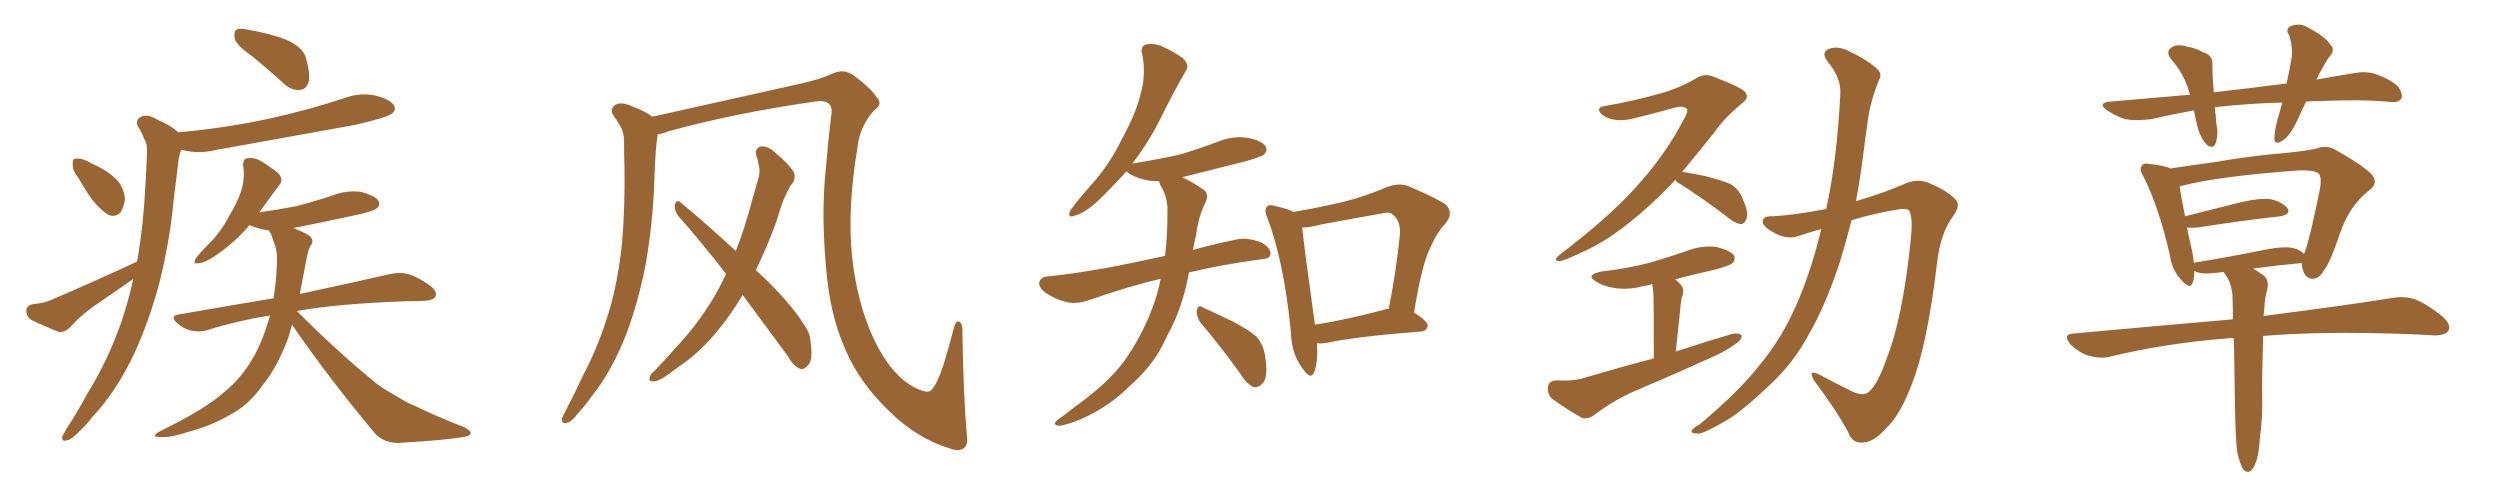 <svg xmlns="http://www.w3.org/2000/svg" xmlns:xlink="http://www.w3.org/1999/xlink" width="750" height="150"><path fill="#996633" padding="10" d="M75.59 16.85L75.59 16.85Q71.04 13.62 70.46 11.72L70.46 11.72Q70.02 9.52 70.90 8.94L70.90 8.94Q71.92 8.35 74.56 8.94L74.56 8.94Q80.42 9.96 85.40 11.72L85.40 11.72Q90.67 13.92 91.70 17.14L91.70 17.14Q93.16 21.97 92.58 24.61L92.58 24.61Q91.85 26.81 90.09 26.95L90.09 26.95Q87.45 27.25 85.11 25.05L85.11 25.05Q80.13 20.51 75.59 16.85ZM23.58 53.47L23.58 53.47Q21.68 51.12 21.83 49.37L21.83 49.37Q21.68 47.61 22.56 47.61L22.56 47.61Q24.02 47.31 26.22 48.34L26.22 48.34Q27.69 49.22 29.15 49.80L29.15 49.80Q32.67 51.56 35.01 53.91L35.01 53.91Q37.06 56.10 37.50 59.62L37.50 59.62Q37.21 61.96 36.18 63.72L36.18 63.72Q34.42 65.33 32.52 64.45L32.52 64.45Q31.05 63.57 29.15 61.67L29.15 61.67Q26.81 59.18 23.58 53.47ZM41.02 78.52L41.02 78.52Q41.16 77.93 41.31 77.49L41.31 77.49Q43.07 67.09 43.65 55.08L43.65 55.08Q43.95 50.10 44.09 46.00L44.09 46.00Q44.24 43.07 43.21 41.60L43.21 41.60Q42.48 39.55 41.46 38.09L41.46 38.09Q40.43 36.04 42.33 35.01L42.33 35.01Q44.38 34.13 47.17 35.89L47.17 35.89Q51.12 37.50 53.47 39.70L53.47 39.70Q67.97 38.38 80.71 35.60L80.71 35.60Q92.72 32.96 103.71 29.30L103.71 29.30Q108.25 27.69 112.79 28.71L112.79 28.71Q117.19 29.88 118.21 31.64L118.21 31.64Q118.95 33.11 117.48 34.13L117.48 34.13Q116.02 35.30 106.35 37.50L106.35 37.50Q85.25 41.31 64.89 44.97L64.89 44.97Q60.06 46.14 55.96 45.26L55.96 45.26Q55.22 45.12 54.35 44.97L54.35 44.97Q53.47 47.31 53.32 50.10L53.32 50.10Q52.73 54.49 52.15 59.47L52.15 59.47Q50.98 72.36 47.75 85.11L47.75 85.11Q44.68 96.53 40.14 106.35L40.14 106.35Q34.86 117.48 27.83 124.95L27.83 124.95Q26.07 127.29 23.73 129.49L23.73 129.49Q21.39 131.98 19.92 132.13L19.92 132.13Q18.31 132.57 18.75 130.81L18.75 130.81Q19.19 129.93 19.78 128.91L19.78 128.91Q23.14 123.78 26.22 118.07L26.22 118.07Q32.23 108.40 36.33 96.83L36.33 96.83Q38.53 90.38 39.99 83.64L39.99 83.64Q39.84 83.64 39.84 83.79L39.84 83.79Q33.84 87.89 27.98 91.99L27.98 91.99Q24.02 94.78 20.80 98.44L20.80 98.44Q19.19 99.76 17.72 99.61L17.72 99.61Q12.89 97.71 9.38 95.95L9.38 95.95Q7.91 95.07 7.91 93.16L7.91 93.16Q7.91 91.85 9.67 91.26L9.67 91.26Q13.18 90.97 15.09 90.09L15.09 90.09Q29.44 83.94 41.02 78.52ZM87.60 97.41L87.60 97.41L87.60 97.41Q87.01 99.61 86.43 101.51L86.43 101.51Q83.06 110.45 78.66 115.72L78.66 115.72Q74.56 121.58 69.14 124.37L69.14 124.37Q63.43 127.73 56.69 129.49L56.69 129.49Q51.42 131.25 48.78 131.10L48.78 131.10Q44.53 131.25 48.05 129.35L48.05 129.35Q61.82 122.61 67.24 117.63L67.24 117.63Q71.63 114.11 74.85 109.13L74.85 109.13Q78.37 103.71 80.71 95.65L80.71 95.65Q80.86 95.07 81.01 94.63L81.01 94.63Q71.04 96.24 62.26 99.02L62.26 99.02Q60.06 99.76 57.28 99.17L57.28 99.17Q54.93 98.58 53.03 96.83L53.03 96.83Q50.83 94.78 53.61 94.34L53.61 94.34Q68.70 91.70 82.03 89.50L82.03 89.50Q82.91 84.52 83.06 79.10L83.06 79.10Q83.35 75.73 82.32 73.10L82.32 73.10Q81.74 71.48 81.30 70.17L81.30 70.17Q80.86 69.58 80.71 69.14L80.71 69.14Q80.13 68.99 79.69 68.99L79.69 68.99Q76.76 68.41 74.85 67.53L74.85 67.53Q70.46 72.80 64.31 76.90L64.31 76.90Q61.52 78.81 59.62 78.96L59.62 78.96Q57.71 79.39 58.74 77.49L58.74 77.49Q60.21 75.59 62.99 72.80L62.99 72.80Q66.36 69.43 68.70 64.89L68.70 64.89Q71.34 60.50 72.36 57.28L72.36 57.28Q73.54 53.47 72.95 49.80L72.95 49.80Q72.80 47.61 74.27 47.46L74.27 47.46Q76.17 47.17 78.08 48.19L78.08 48.19Q81.01 49.95 83.35 51.86L83.35 51.86Q85.25 53.76 83.79 55.52L83.79 55.52Q81.01 59.18 77.78 63.72L77.78 63.72Q83.79 62.84 89.06 61.82L89.06 61.82Q94.63 60.35 99.90 58.59L99.90 58.59Q104.00 56.98 108.40 57.57L108.40 57.57Q112.50 58.74 113.53 60.21L113.53 60.21Q114.26 61.52 112.94 62.55L112.94 62.55Q112.21 63.28 107.67 64.31L107.67 64.31Q97.71 66.50 88.04 68.41L88.04 68.41Q88.18 68.41 88.33 68.55L88.33 68.55Q92.43 70.17 93.31 71.19L93.31 71.19Q94.19 72.66 93.16 73.68L93.16 73.68Q92.29 75.29 91.70 78.96L91.70 78.96Q90.82 83.79 89.94 88.18L89.94 88.18Q107.08 84.52 117.19 82.18L117.19 82.18Q119.97 81.59 122.31 82.18L122.31 82.18Q125.39 83.06 129.05 85.69L129.05 85.69Q131.25 87.45 130.66 88.92L130.66 88.92Q130.08 90.09 127.44 90.23L127.44 90.23Q124.80 90.38 121.73 90.38L121.73 90.38Q101.07 91.11 89.06 93.31L89.06 93.31Q102.10 106.35 113.23 115.28L113.23 115.28Q115.87 117.19 118.65 118.65L118.65 118.65Q122.31 121.00 124.07 121.58L124.07 121.58Q130.96 124.95 139.31 128.17L139.31 128.17Q141.36 129.35 141.21 129.93L141.21 129.93Q141.06 130.81 139.60 130.96L139.60 130.96Q134.91 131.98 119.82 132.86L119.82 132.86Q115.43 133.01 112.65 130.22L112.65 130.22Q98.58 113.38 87.60 97.41ZM290.04 130.37L290.04 130.37Q290.48 133.15 289.45 134.18L289.45 134.18Q287.99 135.64 285.21 134.62L285.21 134.62Q274.95 131.54 266.60 123.19L266.60 123.19Q257.67 114.55 253.56 104.74L253.56 104.74Q248.73 93.90 247.71 78.96L247.71 78.96Q246.39 63.87 247.71 50.98L247.71 50.98Q248.44 42.19 249.32 35.01L249.32 35.01Q249.90 32.08 248.58 31.05L248.58 31.05Q247.27 30.03 244.48 30.47L244.48 30.47Q220.02 33.98 200.54 39.40L200.54 39.40Q198.78 40.14 197.31 40.28L197.31 40.28Q197.31 40.28 197.31 40.43L197.31 40.43Q196.88 43.07 196.73 45.41L196.73 45.41Q196.44 49.80 196.29 54.64L196.29 54.64Q195.85 67.09 193.65 79.54L193.65 79.54Q191.46 90.82 187.79 100.49L187.79 100.49Q183.40 111.62 177.25 119.24L177.25 119.24Q175.63 121.58 173.44 123.93L173.44 123.93Q171.39 126.71 169.92 126.86L169.92 126.86Q168.46 127.29 168.60 125.54L168.60 125.54Q168.90 124.66 169.48 123.63L169.48 123.63Q172.27 118.36 174.90 112.65L174.90 112.65Q180.03 102.98 183.25 91.55L183.25 91.55Q185.60 82.91 186.62 72.66L186.62 72.66Q187.50 62.40 187.35 50.83L187.35 50.83Q187.21 46.00 187.21 42.04L187.21 42.04Q187.06 39.26 186.04 37.79L186.04 37.79Q185.01 35.89 183.98 34.57L183.98 34.57Q182.81 32.67 184.72 31.35L184.72 31.35Q186.62 30.47 189.70 31.93L189.70 31.93Q193.36 33.25 195.70 35.01L195.70 35.01Q208.15 32.23 240.38 25.05L240.38 25.05Q246.09 23.73 249.32 22.27L249.32 22.27Q253.13 20.36 256.20 22.71L256.20 22.71Q261.33 26.51 263.09 29.30L263.09 29.30Q264.99 31.20 262.21 33.11L262.21 33.11Q257.81 38.09 257.23 44.38L257.23 44.38Q254.15 62.70 255.62 76.90L255.62 76.90Q257.08 90.53 261.91 101.22L261.91 101.22Q267.48 113.09 275.10 116.60L275.10 116.60Q278.61 118.21 279.49 116.89L279.49 116.89Q281.10 115.28 283.01 109.57L283.01 109.57Q284.77 103.86 286.23 98.14L286.23 98.14Q286.82 95.95 287.84 96.53L287.84 96.53Q288.87 97.41 288.72 99.32L288.72 99.32Q289.01 118.80 290.04 130.37ZM222.80 88.48L222.80 88.48L222.80 88.48Q219.58 93.90 215.92 98.44L215.92 98.44Q209.91 105.91 203.61 110.01L203.61 110.01Q201.71 111.47 199.80 112.79L199.80 112.79Q197.31 114.55 195.85 114.40L195.85 114.40Q194.38 114.40 194.97 112.94L194.97 112.94Q195.41 111.91 196.29 111.33L196.29 111.33Q199.51 107.96 202.73 104.30L202.73 104.30Q208.74 98.00 213.72 89.94L213.72 89.94Q215.92 86.28 217.82 82.18L217.82 82.18Q210.35 72.51 203.32 64.60L203.32 64.60Q202.29 63.13 202.44 61.38L202.44 61.38Q203.03 59.77 204.05 60.64L204.05 60.64Q210.21 65.63 220.75 75.29L220.75 75.29Q223.54 68.12 225.73 59.77L225.73 59.77Q226.76 56.10 227.64 53.03L227.64 53.03Q228.08 50.98 227.64 49.66L227.64 49.66Q227.34 47.75 226.90 46.73L226.90 46.73Q226.32 44.53 228.22 43.95L228.22 43.95Q230.27 43.65 232.62 45.85L232.62 45.85Q236.43 48.93 238.18 51.71L238.18 51.71Q238.92 53.91 237.16 55.66L237.16 55.66Q236.28 57.28 235.40 59.18L235.40 59.18Q234.08 62.40 233.06 66.06L233.06 66.06Q230.27 73.83 226.76 81.01L226.76 81.01Q237.01 90.53 241.11 97.27L241.11 97.27Q243.02 99.76 243.16 102.54L243.16 102.54Q244.04 108.40 242.14 109.86L242.14 109.86Q240.97 111.04 239.94 110.60L239.94 110.60Q237.89 109.72 236.43 106.93L236.43 106.93Q229.10 96.97 222.80 88.48ZM388.04 63.57L388.04 63.57Q395.80 62.26 403.27 60.50L403.27 60.50Q409.57 58.89 416.16 56.10L416.16 56.10Q419.68 54.79 422.46 55.81L422.46 55.81Q430.96 59.47 433.74 61.38L433.74 61.38Q436.23 64.01 433.59 67.09L433.59 67.09Q430.96 69.87 429.05 74.41L429.05 74.41Q426.56 79.25 424.22 93.75L424.22 93.75Q428.32 96.39 428.32 97.71L428.32 97.71Q428.03 99.32 426.27 99.46L426.27 99.46Q407.08 100.93 398.14 102.83L398.14 102.83Q396.39 103.13 395.07 102.98L395.07 102.98Q395.51 108.54 394.19 111.77L394.19 111.77Q393.16 114.11 390.82 110.60L390.82 110.60Q387.45 106.20 387.30 99.90L387.30 99.90Q385.25 78.81 380.27 65.48L380.27 65.48Q379.10 62.99 380.13 61.96L380.13 61.96Q380.71 61.23 382.62 61.82L382.62 61.82Q386.57 62.70 388.04 63.57ZM390.67 68.26L390.67 68.26Q391.26 74.41 394.48 97.41L394.48 97.41Q403.86 95.95 415.43 92.87L415.43 92.87Q416.02 92.58 416.60 92.72L416.60 92.72Q418.65 82.76 419.97 70.46L419.97 70.46Q420.26 66.36 417.92 64.45L417.92 64.45Q417.04 63.43 414.70 64.01L414.70 64.01Q405.47 65.63 396.09 67.38L396.09 67.38Q393.02 68.26 390.67 68.26ZM360.06 96.68L360.06 96.68Q358.89 94.92 359.03 93.02L359.03 93.02Q359.62 91.26 360.64 92.14L360.64 92.14Q363.87 93.60 369.73 96.39L369.73 96.39Q374.71 99.02 376.90 100.93L376.90 100.93Q379.10 103.42 379.54 106.93L379.54 106.93Q380.57 113.38 378.66 115.14L378.66 115.14Q377.49 116.31 376.17 116.16L376.17 116.16Q373.97 115.28 372.07 112.06L372.07 112.06Q365.48 102.98 360.06 96.68ZM348.19 83.64L348.19 83.64L348.19 83.64Q339.26 85.69 326.51 90.09L326.51 90.09Q323.14 91.26 320.07 90.67L320.07 90.67Q316.55 89.79 313.77 87.89L313.77 87.89Q311.28 86.13 311.87 84.38L311.87 84.38Q312.45 83.06 314.36 82.91L314.36 82.91Q320.65 82.32 328.13 81.01L328.13 81.01Q332.67 80.42 349.51 76.76L349.51 76.76Q349.95 73.10 350.10 69.87L350.10 69.87Q350.24 66.50 350.24 63.43L350.24 63.43Q350.39 59.33 348.19 55.66L348.19 55.66Q347.75 54.79 347.75 54.35L347.75 54.35Q346.29 54.35 344.82 54.20L344.82 54.20Q341.46 53.61 339.11 52.29L339.11 52.29Q338.09 51.56 337.94 51.42L337.94 51.42Q333.84 55.96 329.30 60.35L329.30 60.35Q325.49 63.87 322.27 64.75L322.27 64.75Q320.07 65.48 321.09 63.13L321.09 63.13Q323.29 60.06 327.69 55.08L327.69 55.08Q332.96 49.22 336.62 41.60L336.62 41.60Q340.72 34.13 342.04 28.71L342.04 28.71Q343.95 22.41 342.63 16.11L342.63 16.11Q342.04 13.92 343.80 13.33L343.80 13.33Q346.00 12.89 348.34 13.77L348.34 13.77Q351.86 15.38 354.64 17.29L354.64 17.29Q357.13 19.48 355.66 21.39L355.66 21.39Q351.86 27.98 347.90 36.04L347.90 36.04Q344.53 42.77 339.70 49.07L339.70 49.07Q339.99 48.93 340.43 48.93L340.43 48.93Q347.90 47.75 354.20 46.29L354.20 46.29Q360.06 44.53 365.04 42.63L365.04 42.63Q369.58 40.72 374.12 41.31L374.12 41.31Q378.66 42.19 379.69 43.95L379.69 43.95Q380.42 45.12 379.10 46.44L379.10 46.44Q378.37 47.02 373.83 48.34L373.83 48.34Q363.87 50.83 354.64 53.17L354.64 53.17Q355.08 53.47 355.52 53.61L355.52 53.61Q357.71 54.64 360.50 56.54L360.50 56.54Q362.99 57.86 361.67 60.64L361.67 60.64Q359.47 65.19 358.89 70.17L358.89 70.17Q358.30 72.66 357.86 75L357.86 75Q363.43 73.39 370.61 71.92L370.61 71.92Q374.12 71.04 378.52 72.80L378.52 72.80Q381.30 74.41 381.15 76.32L381.15 76.32Q381.01 77.64 378.37 77.78L378.37 77.78Q366.50 79.39 356.69 81.74L356.69 81.74Q355.22 90.23 351.71 97.71L351.71 97.71Q350.24 100.49 348.78 103.56L348.78 103.56Q345.41 110.16 338.67 116.02L338.67 116.02Q332.81 121.88 324.76 125.54L324.76 125.54Q319.63 127.73 317.43 127.73L317.43 127.73Q315.53 127.29 317.43 125.83L317.43 125.83Q319.78 124.22 322.12 122.31L322.12 122.31Q324.61 120.56 326.37 119.09L326.37 119.09Q334.13 113.09 338.23 106.93L338.23 106.93Q343.36 99.32 346.44 90.38L346.44 90.38Q347.61 86.87 348.19 83.64ZM502.59 53.91L502.59 53.91Q502.00 54.64 501.42 55.22L501.42 55.22Q495.26 61.67 488.96 66.65L488.96 66.65Q482.23 72.07 476.37 74.85L476.37 74.85Q469.34 78.22 467.87 78.37L467.87 78.37Q465.67 78.22 467.87 76.46L467.87 76.46Q482.81 65.04 490.43 56.54L490.43 56.54Q499.66 46.44 504.93 36.18L504.93 36.18Q506.54 33.54 506.10 32.67L506.10 32.67Q505.08 31.64 502.73 32.23L502.73 32.23Q497.46 33.69 490.43 35.45L490.43 35.45Q484.28 37.06 480.62 34.42L480.62 34.42Q478.42 32.23 481.49 31.79L481.49 31.79Q490.14 30.32 499.37 27.69L499.37 27.69Q504.79 25.93 508.45 23.73L508.45 23.73Q511.52 21.68 514.31 23.14L514.31 23.14Q523.68 26.66 523.83 28.13L523.83 28.13Q524.71 29.44 522.36 31.20L522.36 31.20Q517.09 35.60 514.31 39.70L514.31 39.70Q509.18 46.14 504.64 51.56L504.64 51.56Q507.71 52.00 511.82 52.88L511.82 52.88Q516.80 54.20 519.14 55.22L519.14 55.22Q521.63 56.69 522.66 59.33L522.66 59.33Q524.85 64.01 523.83 65.92L523.83 65.92Q523.24 67.24 522.22 67.24L522.22 67.24Q520.31 66.94 518.12 65.04L518.12 65.04Q510.21 59.03 503.61 54.93L503.61 54.93Q502.73 54.49 502.59 53.91ZM502.59 83.79L502.59 83.79Q503.47 84.52 504.35 85.55L504.35 85.55Q505.52 87.01 504.49 89.36L504.49 89.36Q504.35 90.38 504.20 91.41L504.20 91.41Q503.61 97.56 502.73 105.47L502.73 105.47Q511.52 102.54 519.58 100.20L519.58 100.20Q521.63 99.76 522.51 100.63L522.51 100.63Q522.51 102.10 520.31 103.42L520.31 103.42Q517.24 105.62 513.13 107.37L513.13 107.37Q502.44 112.21 491.75 116.75L491.75 116.75Q484.57 119.68 478.27 124.51L478.27 124.51Q476.37 125.83 474.61 125.39L474.61 125.39Q469.19 122.31 465.53 119.53L465.53 119.53Q464.21 118.21 464.36 116.02L464.36 116.02Q464.65 114.26 466.85 114.11L466.85 114.11Q471.97 114.40 475.20 113.38L475.20 113.38Q486.04 110.16 496.14 107.52L496.14 107.52Q496.14 89.50 496.00 87.60L496.00 87.60Q495.85 86.13 495.70 85.25L495.70 85.25Q493.95 85.69 492.92 85.84L492.92 85.84Q488.67 87.01 484.57 86.43L484.57 86.43Q481.35 85.99 479.15 84.67L479.15 84.67Q475.20 82.47 480.47 81.45L480.47 81.45Q488.23 80.57 494.97 78.81L494.97 78.81Q500.98 77.05 506.40 75.15L506.40 75.15Q510.64 73.54 515.04 74.12L515.04 74.12Q519.14 75.15 520.17 76.61L520.17 76.61Q520.75 77.93 519.73 78.96L519.73 78.96Q518.99 79.69 514.01 81.01L514.01 81.01Q508.01 82.32 502.59 83.79ZM546.39 68.70L546.39 68.70L546.39 68.70Q542.72 69.73 539.65 70.75L539.65 70.75Q536.13 72.07 532.03 69.73L532.03 69.73Q528.66 67.82 528.81 66.36L528.81 66.36Q528.96 64.75 531.74 64.89L531.74 64.89Q537.74 64.60 547.85 62.70L547.85 62.70Q551.07 48.34 552.10 28.13L552.10 28.13Q552.39 23.44 548.29 18.46L548.29 18.46Q545.95 15.53 549.17 14.50L549.17 14.50Q551.81 13.77 555.03 15.53L555.03 15.53Q560.60 18.16 563.38 20.95L563.38 20.95Q564.70 22.27 563.67 24.02L563.67 24.02Q560.74 31.35 560.16 37.65L560.16 37.65Q559.57 41.46 558.98 46.29L558.98 46.29Q558.11 53.32 556.79 60.35L556.79 60.35Q565.28 57.86 571.58 55.08L571.58 55.08Q575.68 53.32 579.35 55.22L579.35 55.22Q584.62 57.42 586.96 60.21L586.96 60.21Q588.13 61.82 585.79 65.04L585.79 65.04Q582.13 70.02 581.10 78.96L581.10 78.96Q578.17 103.56 573.63 114.99L573.63 114.99Q570.12 124.51 565.72 128.61L565.72 128.61Q562.06 132.57 559.28 132.71L559.28 132.71Q555.76 133.30 554.44 129.64L554.44 129.64Q550.93 123.05 544.19 114.11L544.19 114.11Q542.29 110.74 545.51 112.21L545.51 112.21Q550.34 114.84 556.05 117.63L556.05 117.63Q559.28 118.95 560.74 117.48L560.74 117.48Q563.38 115.14 566.02 107.52L566.02 107.52Q570.85 95.21 573.19 72.22L573.19 72.22Q573.93 65.77 572.90 63.43L572.90 63.43Q572.46 62.55 570.26 62.70L570.26 62.70Q562.65 63.87 555.47 66.06L555.47 66.06Q553.86 72.36 551.95 78.66L551.95 78.66Q547.56 91.99 542.29 100.93L542.29 100.93Q537.89 108.98 531.59 114.84L531.59 114.84Q523.39 122.75 518.41 125.83L518.41 125.83Q511.23 130.08 509.47 130.08L509.47 130.08Q506.98 130.08 507.57 129.05L507.57 129.05Q508.01 128.32 509.91 127.29L509.91 127.29Q521.63 117.48 527.49 110.01L527.49 110.01Q533.50 102.83 537.60 94.34L537.60 94.34Q542.87 83.35 546.39 68.70ZM684.67 30.76L684.67 30.76Q674.41 31.05 665.19 32.08L665.19 32.08Q664.60 32.08 664.45 32.23L664.45 32.23Q664.75 34.42 664.89 37.06L664.89 37.06Q665.63 40.43 664.60 43.21L664.60 43.21Q663.87 44.82 661.96 43.36L661.96 43.36Q660.21 41.46 659.33 38.38L659.33 38.38Q658.74 35.74 658.15 33.11L658.15 33.11Q651.71 34.28 645.41 35.74L645.41 35.74Q640.72 36.33 637.50 35.74L637.50 35.74Q634.72 34.86 631.93 32.96L631.93 32.96Q629.15 30.91 633.11 30.47L633.11 30.47Q645.41 29.44 656.98 28.42L656.98 28.42Q655.52 22.56 651.56 18.02L651.56 18.02Q649.22 15.23 652.00 13.92L652.00 13.92Q653.76 13.18 656.40 14.06L656.40 14.06Q658.59 14.36 660.94 15.67L660.94 15.67Q663.87 16.55 663.72 19.34L663.72 19.34Q663.72 23.14 664.16 27.69L664.16 27.69Q675.73 26.37 685.99 25.05L685.99 25.05Q687.01 20.36 687.60 16.70L687.60 16.70Q687.74 13.33 686.72 10.55L686.72 10.55Q685.55 8.94 687.01 7.91L687.01 7.91Q689.94 6.74 692.29 8.20L692.29 8.20Q697.41 10.84 699.17 13.48L699.17 13.48Q700.78 15.09 698.58 17.29L698.58 17.29Q696.24 21.09 694.92 23.88L694.92 23.88Q700.63 22.85 706.05 21.97L706.05 21.97Q710.01 21.24 712.79 22.27L712.79 22.27Q717.04 23.73 719.38 25.93L719.38 25.93Q721.00 28.13 720.41 29.59L720.41 29.59Q719.53 30.76 717.63 30.62L717.63 30.62Q708.69 29.74 695.95 30.32L695.95 30.32Q693.75 30.32 691.85 30.47L691.85 30.47Q690.38 33.40 689.36 35.74L689.36 35.74Q687.16 40.58 684.96 42.04L684.96 42.04Q682.47 43.80 682.32 41.60L682.32 41.60Q682.32 39.55 683.20 36.04L683.20 36.04Q684.08 33.11 684.67 30.76ZM677.93 131.69L677.93 131.69Q677.64 136.52 676.76 138.72L676.76 138.72Q675.88 140.92 674.85 141.50L674.85 141.50Q673.83 141.80 672.95 140.77L672.95 140.77Q672.07 139.45 671.19 135.79L671.19 135.79Q670.61 131.84 670.46 119.82L670.46 119.82Q670.31 109.57 670.17 101.51L670.17 101.51Q669.14 101.37 668.26 101.51L668.26 101.51Q649.37 102.98 632.67 107.08L632.67 107.08Q629.88 107.67 626.37 106.64L626.37 106.64Q623.44 105.62 621.09 103.27L621.09 103.27Q618.60 100.20 622.12 100.05L622.12 100.05Q647.75 97.71 669.87 95.80L669.87 95.80Q669.87 91.70 669.73 88.48L669.73 88.48Q669.43 85.55 668.41 83.64L668.41 83.64Q667.97 82.91 667.38 82.03L667.38 82.03Q667.09 81.74 667.09 81.59L667.09 81.59Q664.75 81.88 662.84 82.03L662.84 82.03Q659.77 82.18 658.30 81.30L658.30 81.30Q658.30 83.20 657.86 84.67L657.86 84.67Q657.13 87.16 654.35 83.94L654.35 83.94Q651.56 81.01 650.98 76.61L650.98 76.61Q647.61 61.96 643.07 53.03L643.07 53.03Q641.60 50.68 642.63 49.66L642.63 49.66Q643.07 48.78 644.97 49.22L644.97 49.22Q649.37 49.66 651.12 50.54L651.12 50.54Q656.84 49.66 664.45 48.63L664.45 48.63Q674.27 46.88 685.84 45.85L685.84 45.85Q690.97 45.41 695.07 44.53L695.07 44.53Q698.14 43.36 700.93 45.12L700.93 45.12Q708.54 49.37 711.33 52.15L711.33 52.15Q713.82 54.79 710.74 57.13L710.74 57.13Q704.88 61.67 702.10 69.73L702.10 69.73Q698.88 79.25 697.12 81.15L697.12 81.15Q695.95 83.50 693.75 83.64L693.75 83.64Q691.85 83.64 690.97 81.30L690.97 81.30Q690.53 79.98 690.53 78.96L690.53 78.96Q690.23 78.81 690.09 78.96L690.09 78.96Q683.50 79.54 675.88 80.57L675.88 80.57Q677.20 81.30 678.66 82.32L678.66 82.32Q680.71 83.64 680.27 86.28L680.27 86.28Q679.98 87.74 679.54 89.65L679.54 89.65Q679.39 90.82 679.25 93.16L679.25 93.16Q679.10 93.90 679.10 94.78L679.10 94.78Q703.27 91.70 717.92 89.36L717.92 89.36Q721.29 88.77 724.51 89.79L724.51 89.79Q728.17 91.26 732.71 94.92L732.71 94.92Q735.50 97.41 734.47 99.32L734.47 99.32Q733.45 100.63 730.22 100.63L730.22 100.63Q726.12 100.34 721.58 100.20L721.58 100.20Q696.53 99.32 678.96 100.78L678.96 100.78Q678.52 114.70 678.66 119.09L678.66 119.09Q678.81 125.39 677.93 131.69ZM657.57 75L657.57 75L657.57 75Q658.01 77.05 658.15 78.81L658.15 78.81Q668.26 77.20 679.83 74.85L679.83 74.85Q685.11 73.83 687.89 74.41L687.89 74.41Q690.09 74.85 691.11 76.17L691.11 76.17Q691.11 76.03 691.26 76.03L691.26 76.03Q692.72 72.80 695.95 56.84L695.95 56.84Q696.68 52.73 695.36 51.86L695.36 51.86Q693.75 50.98 689.65 51.12L689.65 51.12Q665.63 52.88 654.93 55.66L654.93 55.66Q654.35 55.81 653.91 55.81L653.91 55.81Q654.20 58.59 655.52 64.89L655.52 64.89Q662.99 62.99 672.36 60.64L672.36 60.64Q678.08 59.33 681.30 59.77L681.30 59.77Q684.81 60.64 686.28 62.55L686.28 62.55Q687.30 64.31 684.08 64.89L684.08 64.89Q673.39 66.06 659.18 68.26L659.18 68.26Q657.42 68.41 656.10 68.26L656.10 68.26Q656.69 71.34 657.57 75Z"/></svg>
